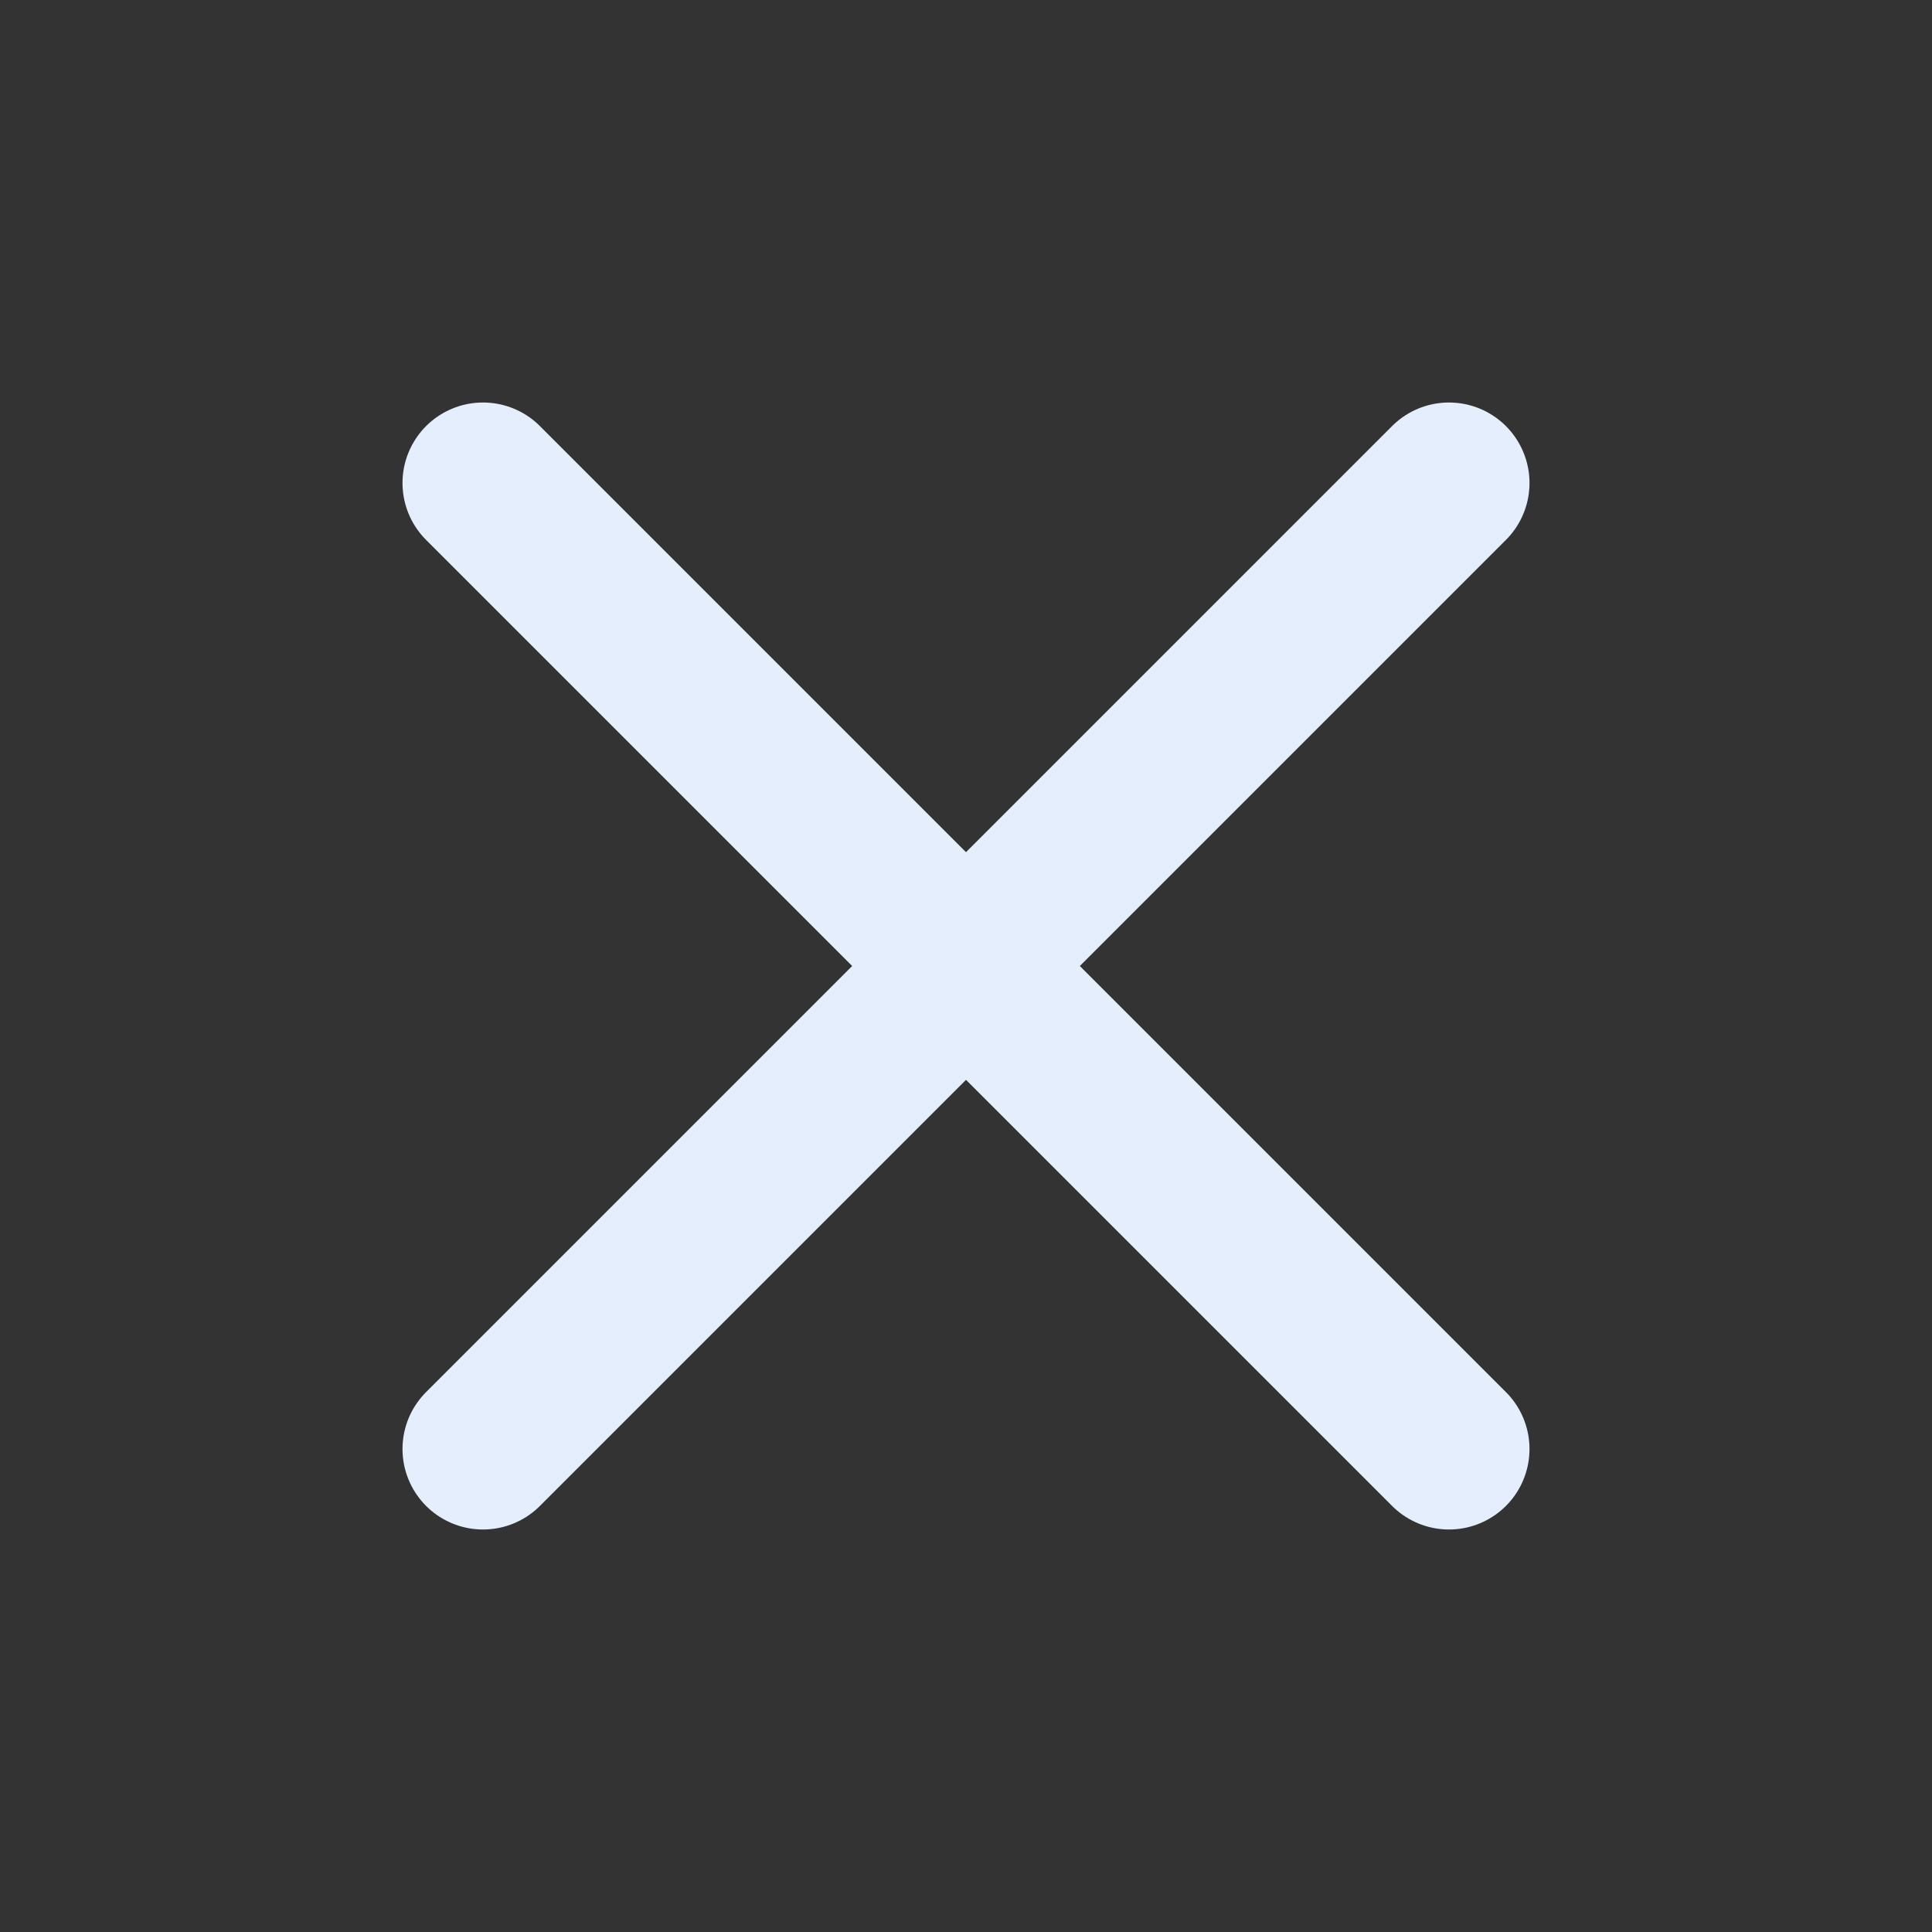 <svg width="24" height="24" viewBox="0 0 24 24" fill="none" xmlns="http://www.w3.org/2000/svg">
<rect x="0" y="0" width="24" height="24" fill="#333333" stroke="none"/>
<path d="M18 6L6 18" stroke="#E4EEFD" stroke-width="2" stroke-linecap="round" stroke-linejoin="round"/>
<path d="M6 6L18 18" stroke="#E4EEFD" stroke-width="2" stroke-linecap="round" stroke-linejoin="round"/>
</svg>
